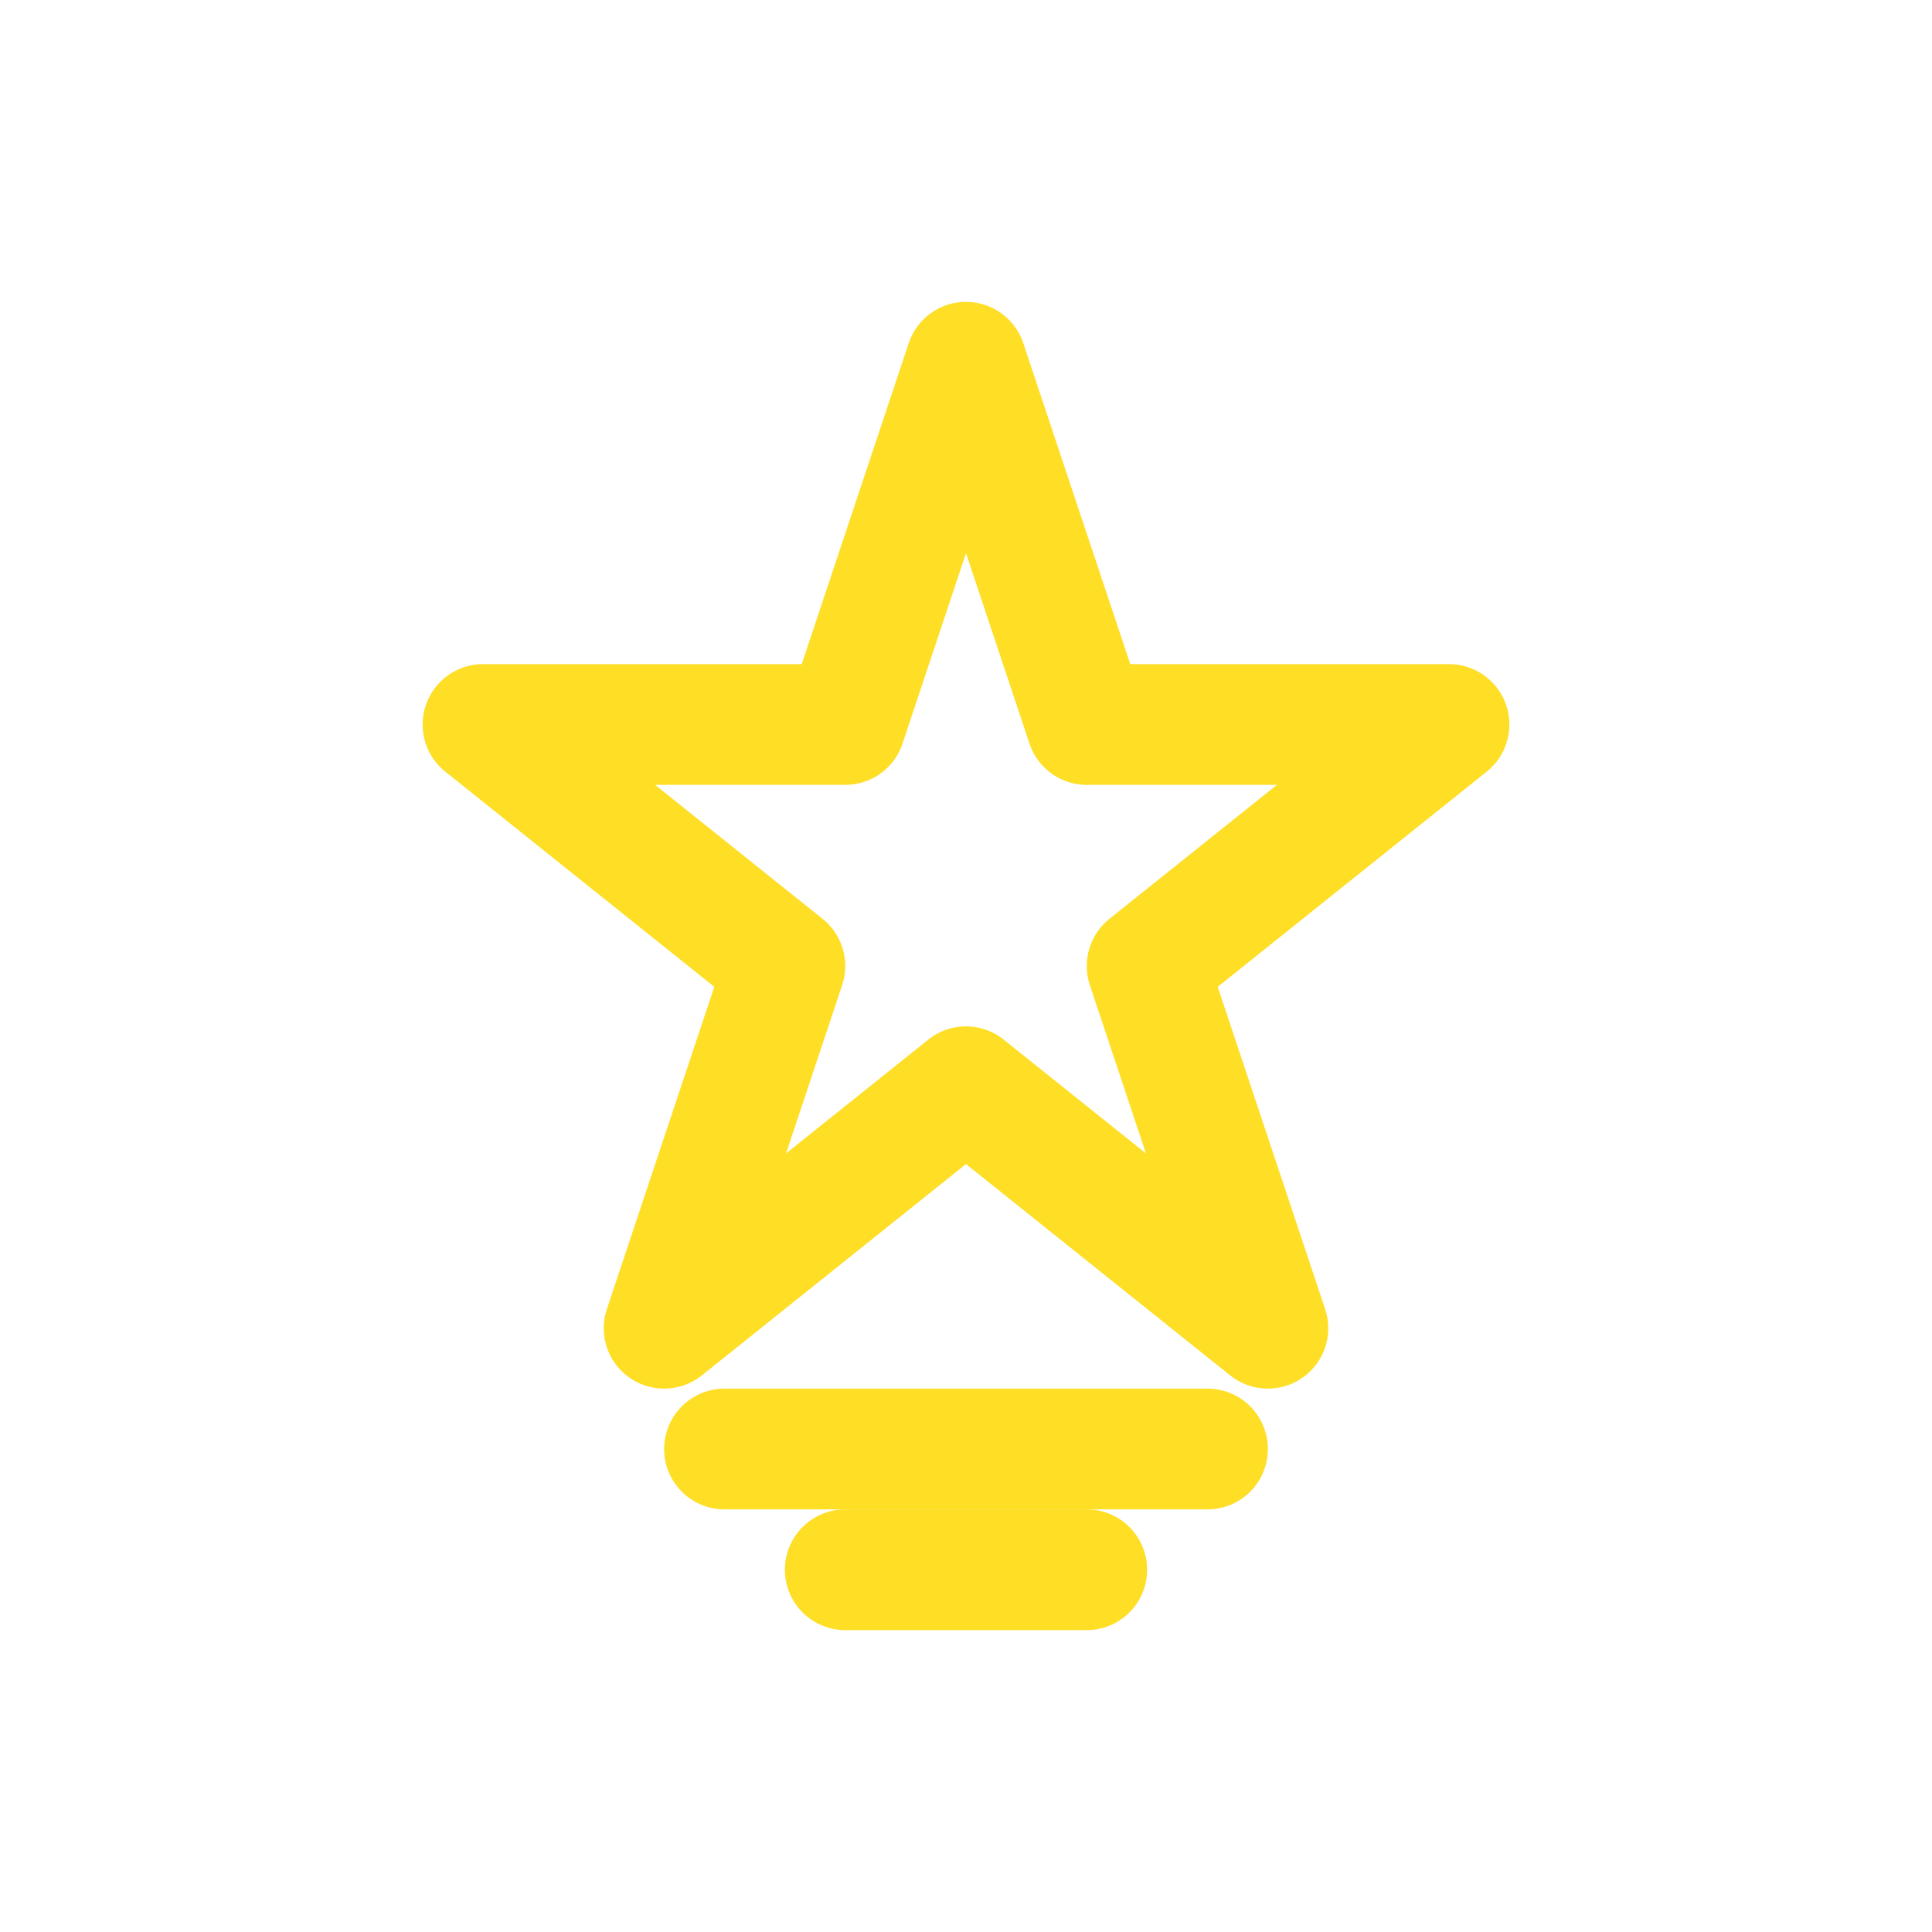 <svg width="32" height="32" viewBox="0 0 32 32" fill="none" xmlns="http://www.w3.org/2000/svg">
  <path d="M16 6L18 12L24 12L19 16L21 22L16 18L11 22L13 16L8 12L14 12L16 6Z" stroke="#FFDE26" stroke-width="2" fill="none" stroke-linejoin="round"/>
  <path d="M12 24L20 24" stroke="#FFDE26" stroke-width="2" stroke-linecap="round"/>
  <path d="M14 26L18 26" stroke="#FFDE26" stroke-width="2" stroke-linecap="round"/>
</svg>

